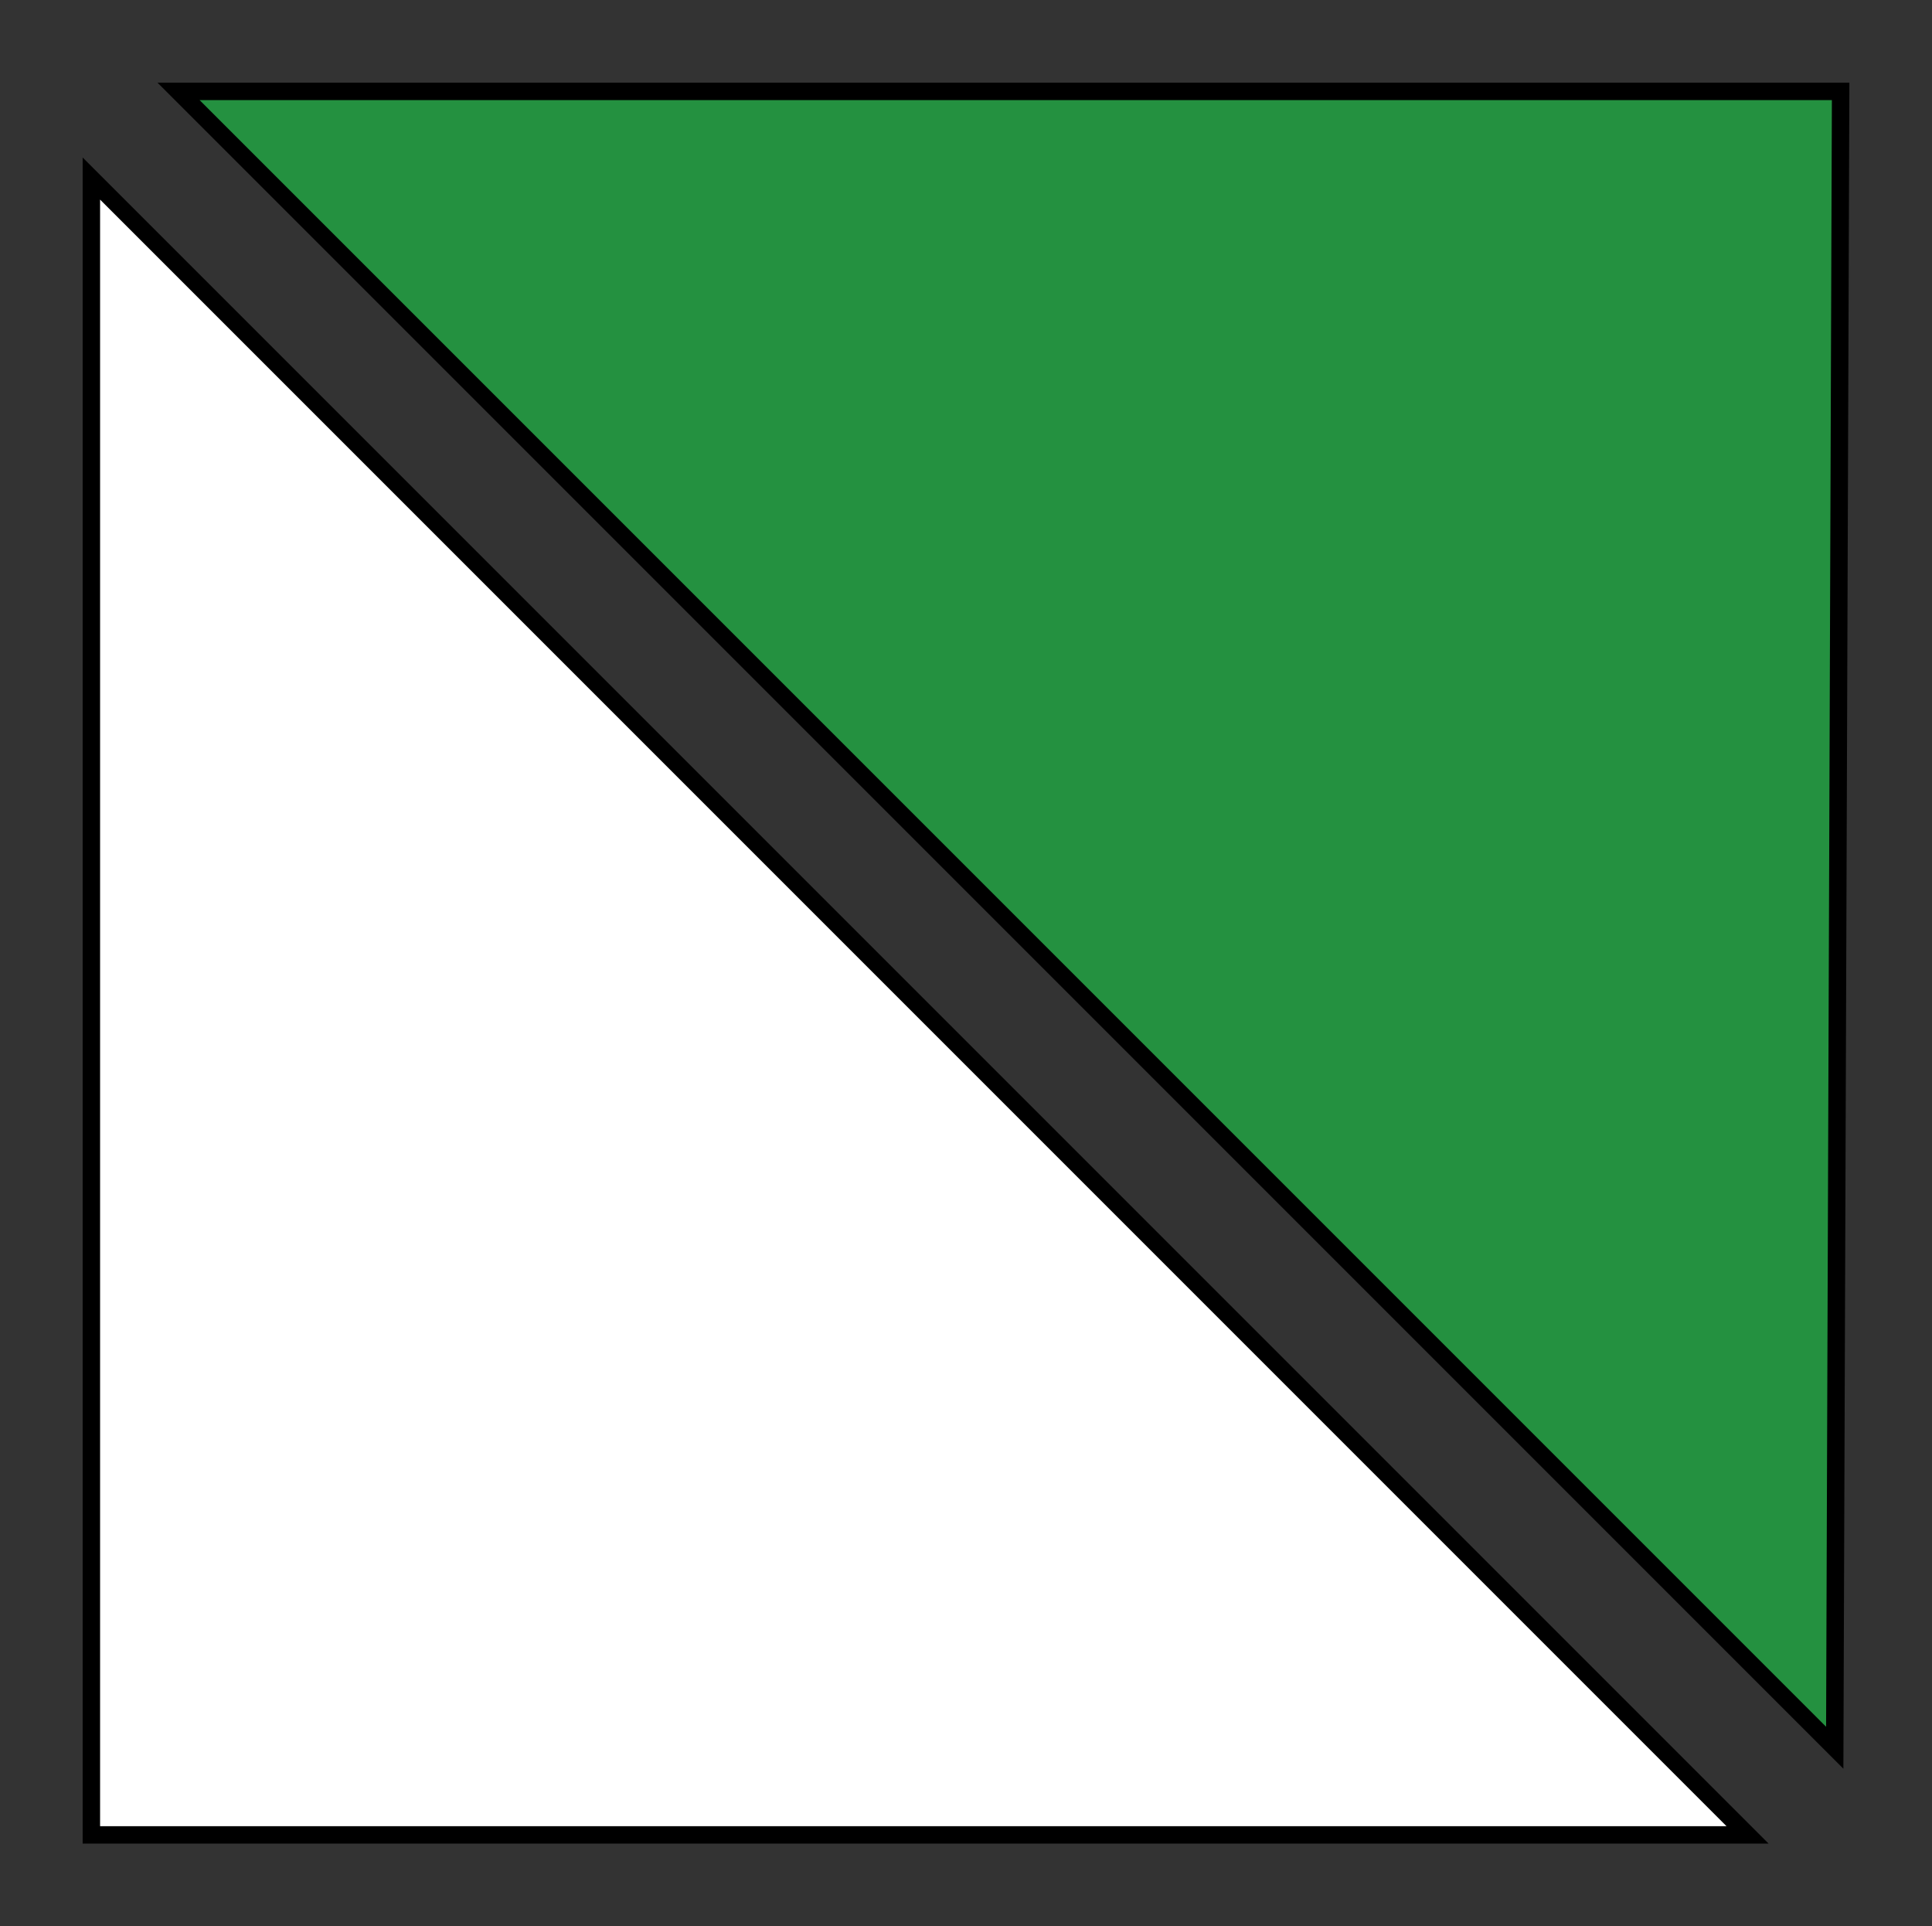 <?xml version="1.0" encoding="UTF-8" standalone="no"?>
<svg xmlns:dc="http://purl.org/dc/elements/1.1/" xmlns:cc="http://creativecommons.org/ns#" xmlns:rdf="http://www.w3.org/1999/02/22-rdf-syntax-ns#" xmlns:svg="http://www.w3.org/2000/svg" xmlns="http://www.w3.org/2000/svg" xmlns:sodipodi="http://sodipodi.sourceforge.net/DTD/sodipodi-0.dtd" xmlns:inkscape="http://www.inkscape.org/namespaces/inkscape" width="314.174" height="313.216" id="svg2" version="1.1" inkscape:version="0.47 r22583" sodipodi:docname="IMG Tur.značka Místníčervená.cdr">
  <rect width="100%" height="100%" fill="#333333" stroke="none"/>
  <sodipodi:namedview pagecolor="#ffffff" bordercolor="#666666" borderopacity="1" objecttolerance="10" gridtolerance="10" guidetolerance="10" inkscape:pageopacity="0" inkscape:pageshadow="2" inkscape:window-width="640" inkscape:window-height="480" id="namedview22" showgrid="false" inkscape:zoom="2.2251018" inkscape:cx="157.08701" inkscape:cy="156.608" inkscape:current-layer="svg2"/>
  <defs id="defs4">
    <inkscape:perspective sodipodi:type="inkscape:persp3d" inkscape:vp_x="0 : 156.608 : 1" inkscape:vp_y="0 : 1000 : 0" inkscape:vp_z="314.17401 : 156.608 : 1" inkscape:persp3d-origin="157.08701 : 104.40533 : 1" id="perspective26"/>
    <marker id="ArrowEnd" viewBox="0 0 10 10" refX="0" refY="5" markerUnits="strokeWidth" markerWidth="4" markerHeight="3" orient="auto">
      <path d="M 0 0 L 10 5 L 0 10 z" id="path7"/>
    </marker>
    <marker id="ArrowStart" viewBox="0 0 10 10" refX="10" refY="5" markerUnits="strokeWidth" markerWidth="4" markerHeight="3" orient="auto">
      <path d="M 10 0 L 0 5 L 10 10 z" id="path10"/>
    </marker>
  </defs>
  <g id="g12">
    <g id="g14">
      <path style="stroke:#000000; stroke-width:2.835; fill:#ffffff" d="M 14.858 29.033L 284.183 298.358L 14.858 298.358L 14.858 29.033z" id="path16"/>
      <path style="stroke:#000000; stroke-width:2.835; fill:#249140" d="M 29.033 14.858L 29.033 14.858L 298.358 284.183L 299.316 14.858L 29.033 14.858z" id="path18"/>
    </g>
  </g>
  <g id="g20"/>
</svg>